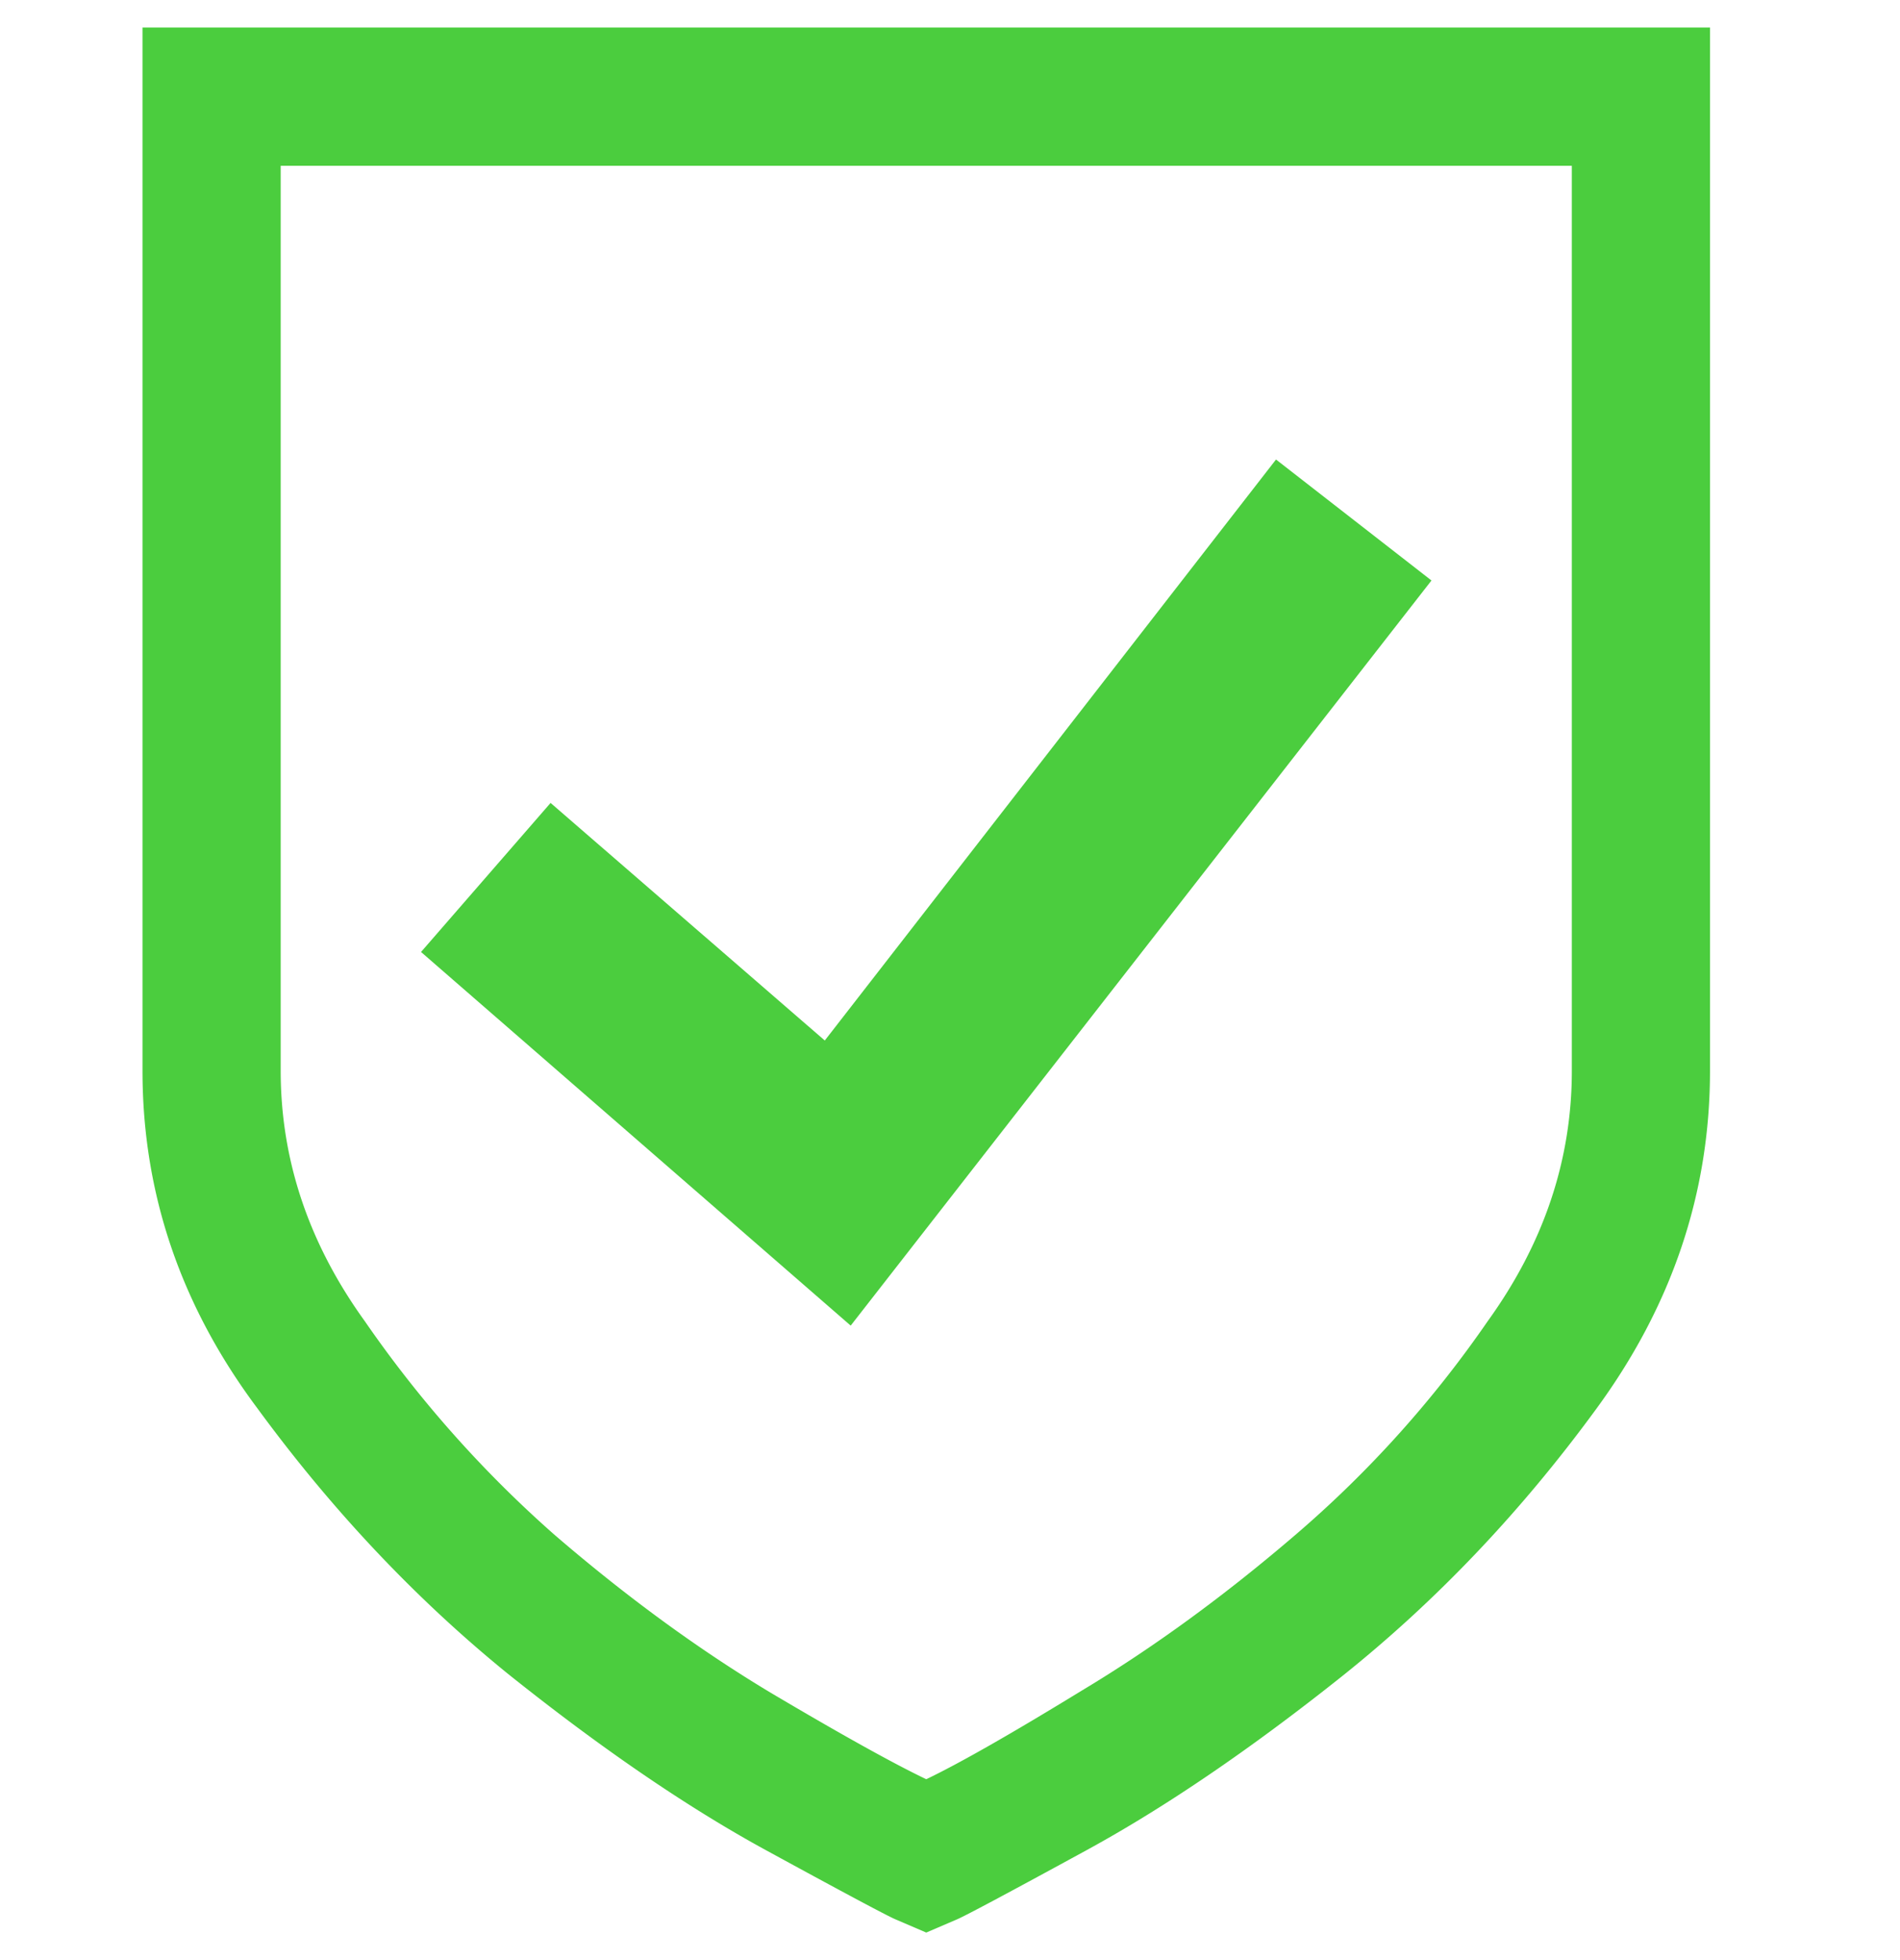 <svg width="64" height="66" fill="none" xmlns="http://www.w3.org/2000/svg"><path d="m31.2 65.073-1.018-.437c-.243-.097-1.697-.872-4.364-2.327-2.666-1.454-5.576-3.442-8.727-5.963-3.103-2.522-5.915-5.503-8.436-8.946C6.085 43.958 4.8 40.176 4.8 36.055V.927h52.8v35.128c0 4.12-1.285 7.927-3.855 11.418-2.52 3.442-5.357 6.424-8.509 8.945-3.103 2.473-5.987 4.437-8.654 5.891-2.667 1.455-4.121 2.23-4.364 2.327l-1.018.437ZM9.455 5.582v30.473c0 3.006.945 5.818 2.836 8.436a39.34 39.34 0 0 0 6.4 7.2c2.424 2.085 4.848 3.854 7.273 5.309 2.375 1.406 4.12 2.376 5.236 2.91 1.115-.534 2.86-1.528 5.236-2.983 2.425-1.454 4.849-3.224 7.273-5.309a37.375 37.375 0 0 0 6.4-7.127c1.891-2.618 2.837-5.43 2.837-8.436V5.582H9.455Zm33.527 9.89-15.2 19.564-9.236-8-4.364 5.019 14.473 12.581 19.563-25.09-5.236-4.073Z" fill="#4BCD3E"/></svg>

